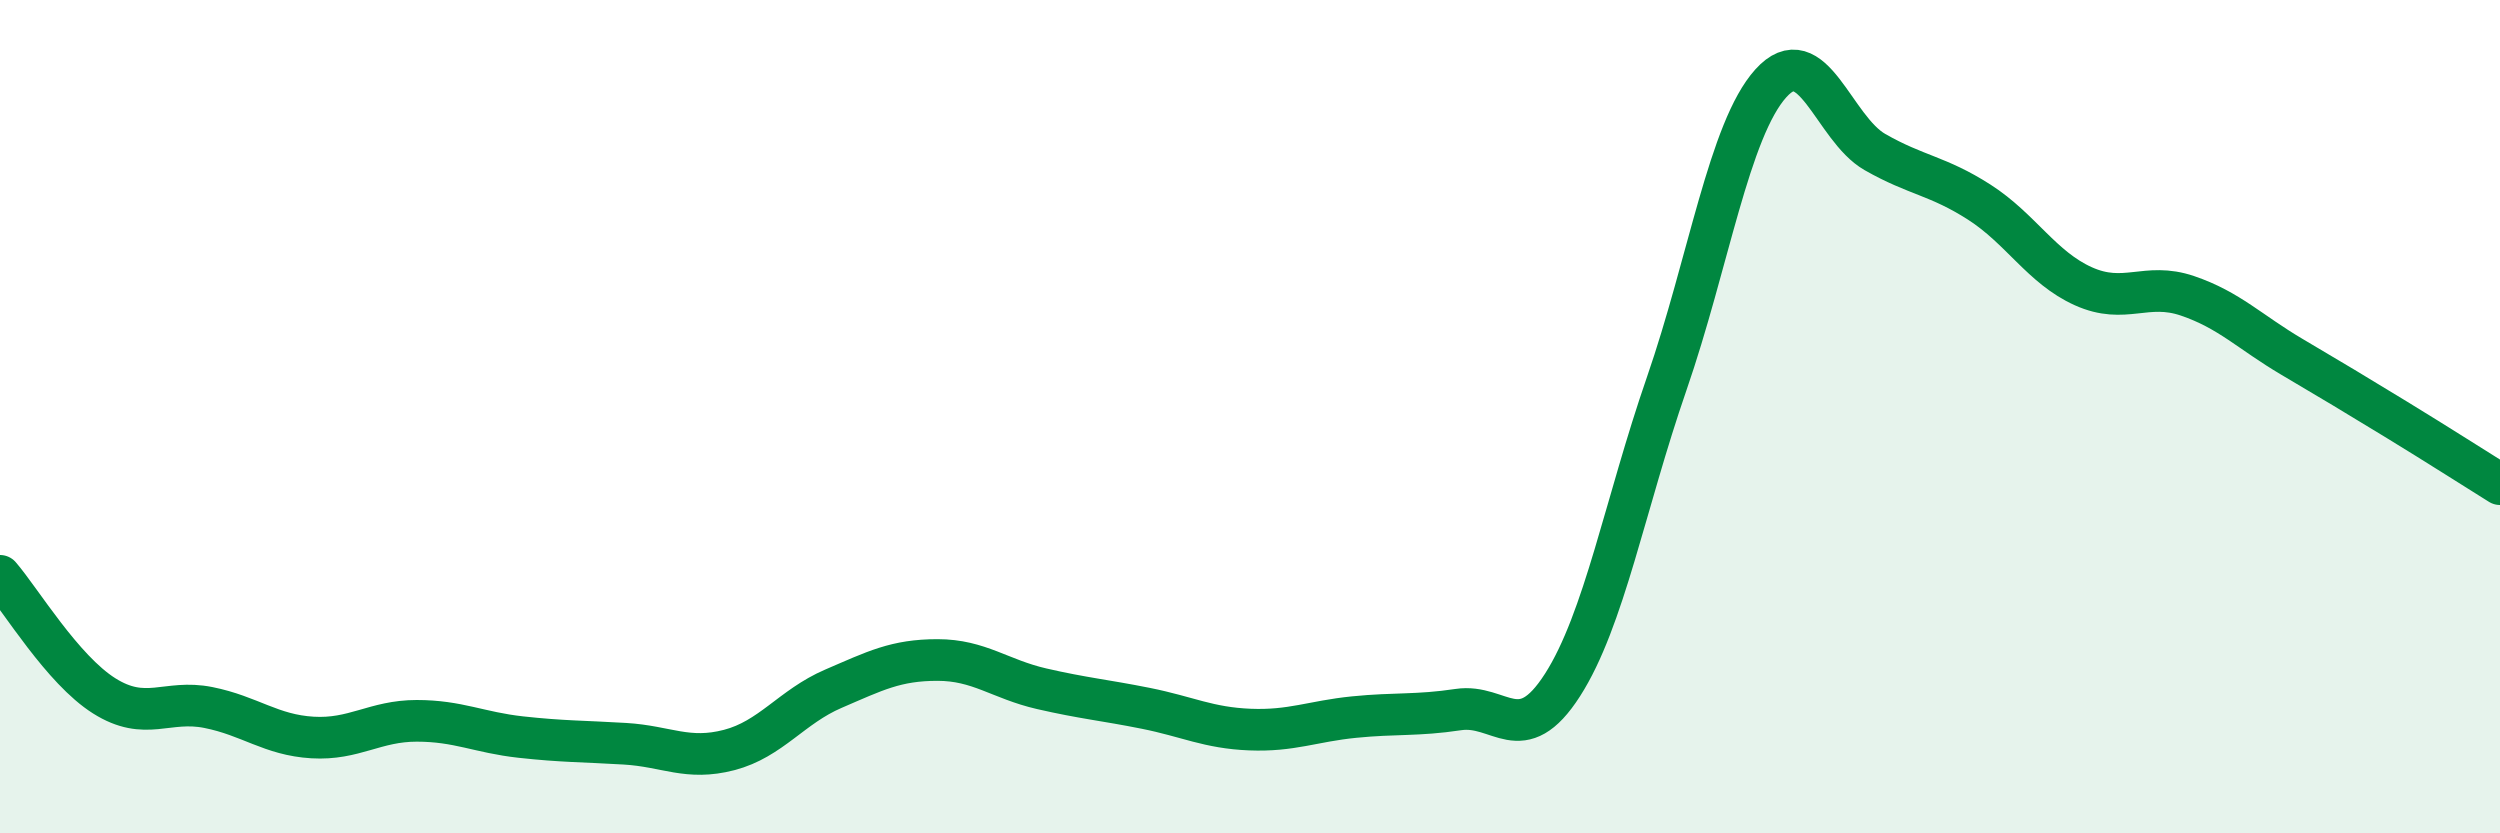 
    <svg width="60" height="20" viewBox="0 0 60 20" xmlns="http://www.w3.org/2000/svg">
      <path
        d="M 0,13.82 C 0.5,14.4 1.5,16.07 2.5,16.7 C 3.5,17.33 4,16.78 5,16.98 C 6,17.18 6.5,17.64 7.5,17.7 C 8.5,17.76 9,17.3 10,17.3 C 11,17.3 11.5,17.58 12.5,17.69 C 13.5,17.8 14,17.79 15,17.85 C 16,17.91 16.5,18.26 17.5,18 C 18.5,17.74 19,16.96 20,16.53 C 21,16.1 21.5,15.84 22.5,15.84 C 23.5,15.84 24,16.3 25,16.53 C 26,16.76 26.5,16.8 27.5,17 C 28.5,17.2 29,17.47 30,17.51 C 31,17.55 31.5,17.31 32.5,17.21 C 33.5,17.11 34,17.18 35,17.03 C 36,16.88 36.5,18 37.5,16.44 C 38.5,14.88 39,12.1 40,9.21 C 41,6.32 41.5,3.11 42.5,2 C 43.5,0.89 44,3.08 45,3.65 C 46,4.22 46.5,4.21 47.5,4.85 C 48.5,5.49 49,6.42 50,6.87 C 51,7.32 51.5,6.76 52.5,7.1 C 53.5,7.44 54,7.97 55,8.56 C 56,9.15 56.5,9.45 57.5,10.06 C 58.5,10.67 59.5,11.31 60,11.62L60 20L0 20Z"
        fill="#008740"
        opacity="0.1"
        stroke-linecap="round"
        stroke-linejoin="round"
      />
      <path
        d="M 0,13.82 C 0.5,14.4 1.5,16.07 2.5,16.7 C 3.5,17.33 4,16.78 5,16.98 C 6,17.18 6.5,17.64 7.5,17.7 C 8.5,17.76 9,17.3 10,17.3 C 11,17.3 11.5,17.58 12.5,17.69 C 13.5,17.8 14,17.79 15,17.85 C 16,17.91 16.5,18.26 17.5,18 C 18.5,17.74 19,16.96 20,16.53 C 21,16.1 21.5,15.84 22.5,15.84 C 23.5,15.84 24,16.3 25,16.53 C 26,16.76 26.5,16.8 27.5,17 C 28.5,17.2 29,17.47 30,17.51 C 31,17.55 31.5,17.31 32.5,17.21 C 33.5,17.11 34,17.18 35,17.03 C 36,16.88 36.5,18 37.5,16.44 C 38.5,14.88 39,12.1 40,9.21 C 41,6.32 41.5,3.11 42.5,2 C 43.5,0.89 44,3.08 45,3.65 C 46,4.22 46.5,4.21 47.5,4.85 C 48.5,5.49 49,6.42 50,6.87 C 51,7.32 51.5,6.76 52.5,7.1 C 53.5,7.44 54,7.97 55,8.56 C 56,9.15 56.5,9.45 57.5,10.06 C 58.5,10.67 59.5,11.31 60,11.62"
        stroke="#008740"
        stroke-width="1"
        fill="none"
        stroke-linecap="round"
        stroke-linejoin="round"
      />
    </svg>
  